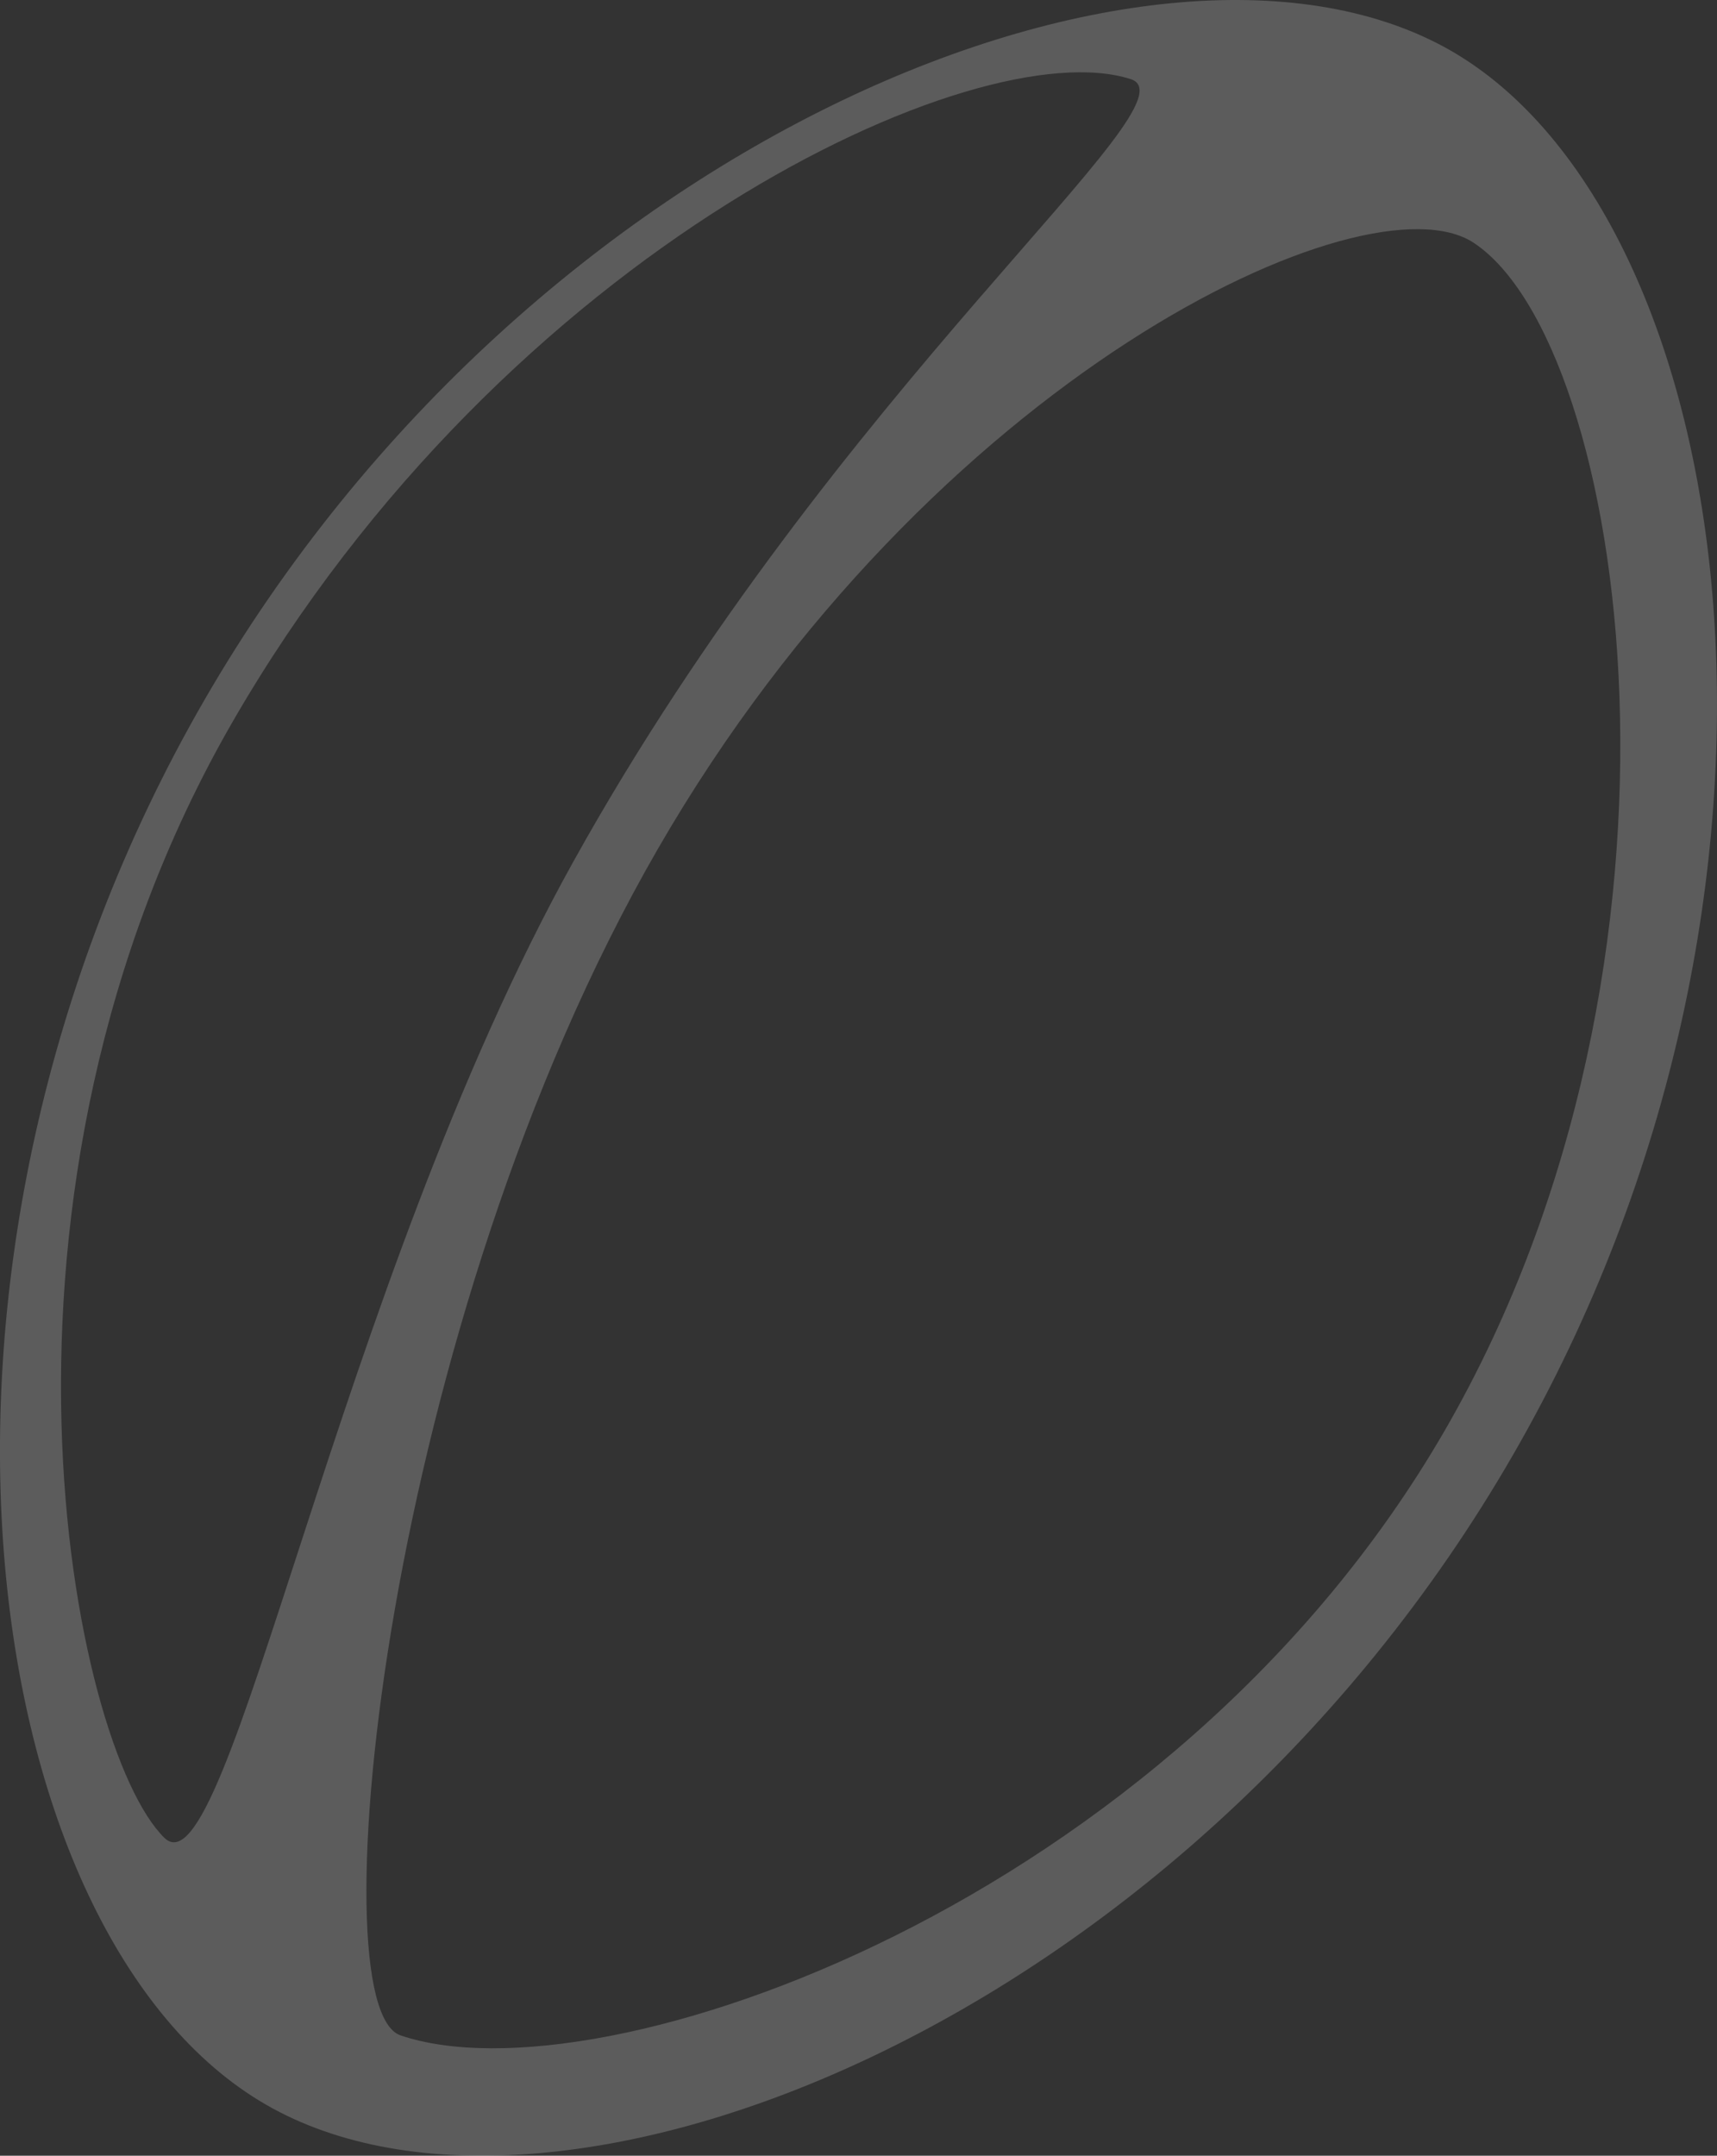 <svg xmlns="http://www.w3.org/2000/svg" width="225.266" height="282.806" viewBox="0 0 225.266 282.806">
  <rect x="0" y="0" width="225.266" height="282.806" fill="#333333" stroke="none"/>
  <path id="ballon" d="M190.581,6.853C152.654-15.019,69.937,17.628,26.973,92.019S-2.889,254.378,35.045,276.263c37.9,21.914,120.626-10.747,163.577-85.15s29.858-162.359-8.04-184.26M21.732,241.269C9.624,229.4-5.155,156.916,30.715,94.8,66.57,32.707,128.391,4.076,148.51,10.545c9.232,2.958-38.37,40.063-73.186,102.77C44.337,169.11,30.138,249.5,21.732,241.269m168.027-53.513C153.888,249.864,78.92,276.11,52.706,267.181c-11.113-3.794-2.088-93.528,33.764-155.639S179.449,22.8,193.482,32c20.183,13.284,32.128,93.646-3.723,155.754" transform="translate(-0.165 -0.165)" fill="#ffffff" opacity="0.2"/>
</svg>
